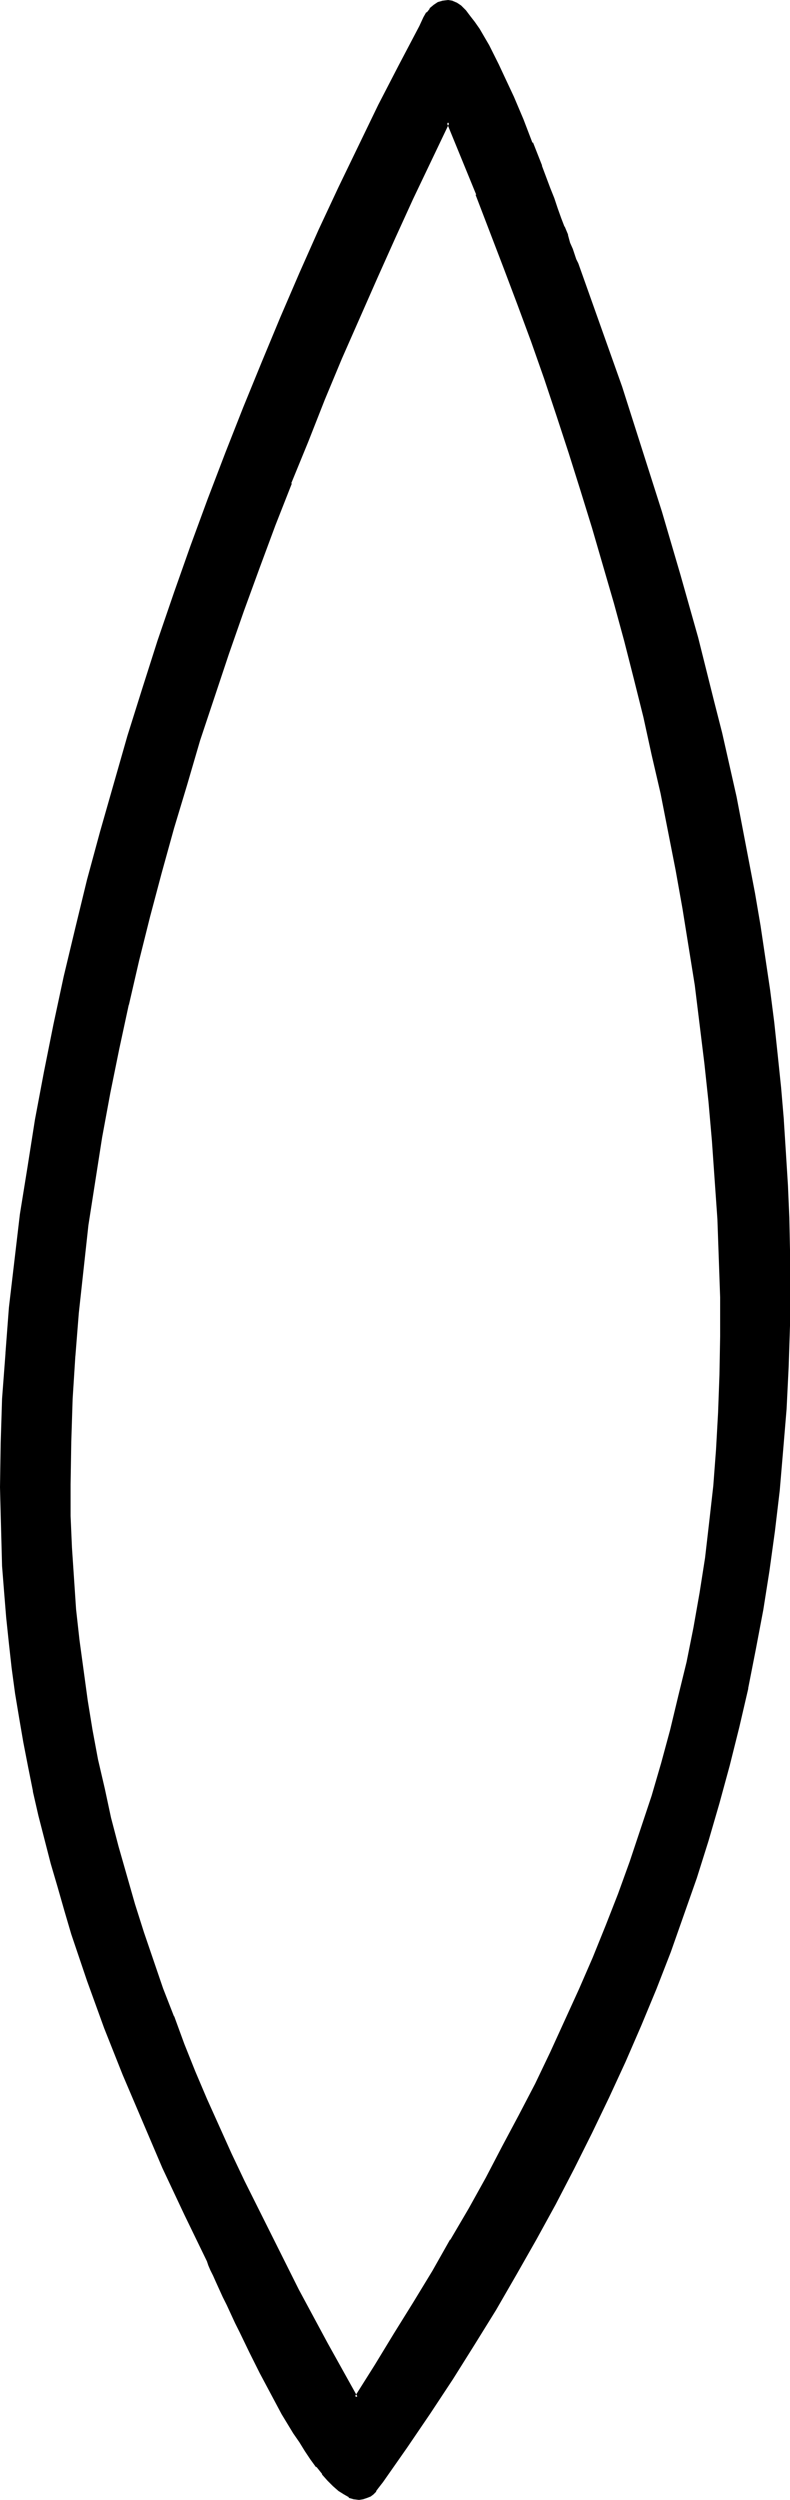 <?xml version="1.0" encoding="UTF-8" standalone="no"?>
<svg
   version="1.0"
   width="49.294mm"
   height="155.882mm"
   id="svg3"
   sodipodi:docname="Easter Island 048.wmf"
   xmlns:inkscape="http://www.inkscape.org/namespaces/inkscape"
   xmlns:sodipodi="http://sodipodi.sourceforge.net/DTD/sodipodi-0.dtd"
   xmlns="http://www.w3.org/2000/svg"
   xmlns:svg="http://www.w3.org/2000/svg">
  <sodipodi:namedview
     id="namedview3"
     pagecolor="#ffffff"
     bordercolor="#000000"
     borderopacity="0.25"
     inkscape:showpageshadow="2"
     inkscape:pageopacity="0.0"
     inkscape:pagecheckerboard="0"
     inkscape:deskcolor="#d1d1d1"
     inkscape:document-units="mm" />
  <defs
     id="defs1">
    <pattern
       id="WMFhbasepattern"
       patternUnits="userSpaceOnUse"
       width="6"
       height="6"
       x="0"
       y="0" />
  </defs>
  <path
     style="fill:#000000;fill-opacity:1;fill-rule:evenodd;stroke:none"
     d="m 105.678,28.763 -4.201,8.888 -4.363,9.049 -4.201,9.211 -4.363,9.372 -4.04,9.534 -4.201,9.534 -4.04,9.695 -4.04,9.857 -3.878,9.857 -3.878,9.857 -3.716,10.18 -3.555,10.019 -3.555,10.18 -3.393,10.18 -3.393,10.342 -3.07,10.342 -3.07,10.342 -2.909,10.342 -2.909,10.342 -2.585,10.503 -2.424,10.342 -2.262,10.503 -2.101,10.342 -1.777,10.342 -1.777,10.503 -1.454,10.342 -1.293,10.18 -0.97,10.342 -0.97,10.18 -0.485,10.18 -0.485,10.18 -0.162,10.019 0.162,7.433 0.323,7.433 0.323,7.272 0.646,7.433 0.646,7.11 0.97,7.11 1.131,7.11 1.131,6.948 1.293,7.11 1.454,6.787 1.616,6.948 1.777,6.787 1.777,6.787 2.101,6.625 2.101,6.787 2.101,6.625 2.424,6.625 2.424,6.464 2.585,6.625 2.585,6.464 2.747,6.464 2.909,6.464 2.909,6.464 3.07,6.464 6.14,12.766 6.625,12.766 6.787,12.604 7.11,12.766 4.686,-7.433 4.524,-7.433 4.524,-7.433 4.524,-7.272 4.363,-7.433 4.201,-7.433 4.04,-7.272 3.878,-7.433 3.878,-7.272 3.878,-7.433 3.555,-7.433 3.393,-7.433 3.393,-7.433 3.232,-7.433 3.07,-7.595 2.909,-7.433 2.909,-7.756 2.585,-7.595 2.424,-7.756 2.424,-7.756 2.101,-7.918 1.939,-7.918 1.777,-7.918 1.616,-8.241 1.454,-8.08 1.293,-8.403 1.131,-8.403 0.808,-8.564 0.808,-8.564 0.485,-8.726 0.323,-8.888 v -9.049 -9.211 l -0.162,-9.211 -0.485,-9.211 -0.485,-9.211 -0.646,-9.211 -0.808,-9.211 -0.97,-9.211 -1.131,-9.049 -1.293,-9.211 -1.293,-9.049 -1.616,-9.049 -1.616,-9.211 -1.616,-9.049 -1.939,-9.049 -1.939,-9.049 -2.101,-8.888 -2.262,-9.049 -2.262,-8.888 -2.424,-8.888 -2.424,-8.888 -2.585,-8.888 -2.747,-8.888 -2.909,-8.726 -2.747,-8.726 -3.07,-8.888 -3.07,-8.726 -3.07,-8.564 -3.232,-8.726 -6.625,-17.29 z m -15.836,556.035 -0.97,1.454 -0.485,0.646 -0.646,0.646 -0.646,0.485 -0.646,0.323 -0.808,0.323 h -0.97 -1.131 l -1.131,-0.485 -1.131,-0.646 -1.293,-0.808 -1.131,-1.131 -1.293,-1.293 -1.293,-1.454 -1.293,-1.616 -1.454,-1.778 -1.293,-1.939 -1.293,-2.101 -1.454,-2.101 -2.747,-4.686 -2.585,-4.686 -2.585,-4.848 -2.424,-4.848 -2.262,-4.686 -1.131,-2.262 -0.97,-2.101 -0.97,-2.101 -0.808,-1.939 -0.97,-1.778 -0.808,-1.778 -0.485,-1.454 -0.646,-1.293 -0.646,-1.131 -0.323,-0.97 -5.332,-10.988 -5.171,-10.988 -4.686,-10.988 -4.686,-10.988 -4.201,-10.988 -4.04,-10.988 -3.716,-11.15 -1.777,-5.494 -1.616,-5.494 -1.616,-5.656 -1.454,-5.656 L 9.534,427.732 8.241,422.076 6.948,416.42 5.817,410.603 4.848,404.786 4.04,398.968 3.07,393.151 2.424,387.172 1.777,381.193 1.293,375.215 0.97,369.074 0.646,362.934 0.485,356.793 v -6.302 -10.342 l 0.485,-10.503 0.646,-10.665 0.97,-10.827 1.131,-10.988 1.454,-10.988 1.616,-10.988 1.939,-11.15 1.939,-11.311 2.262,-11.311 2.585,-11.311 2.585,-11.311 2.909,-11.311 2.909,-11.311 3.232,-11.473 3.393,-11.15 3.393,-11.311 3.716,-11.311 3.878,-11.15 3.878,-10.988 3.878,-10.988 4.201,-10.988 4.201,-10.665 4.363,-10.665 4.363,-10.503 4.524,-10.342 4.686,-10.18 4.524,-10.019 4.686,-9.857 4.848,-9.695 4.686,-9.372 4.848,-9.211 0.97,-2.101 0.646,-0.97 0.808,-0.97 0.808,-0.808 0.97,-0.485 1.131,-0.485 1.131,-0.162 0.97,0.162 0.97,0.485 0.97,0.646 0.97,0.97 0.97,1.293 1.131,1.454 1.131,1.778 1.131,1.778 1.131,2.101 1.131,2.101 1.131,2.262 1.131,2.424 2.424,5.171 2.262,5.333 2.101,5.494 2.101,5.333 2.101,5.333 0.808,2.424 0.97,2.424 0.808,2.101 0.646,2.262 0.808,1.778 0.646,1.778 0.646,1.616 0.323,1.454 0.485,1.131 0.323,0.808 5.332,14.382 5.009,14.705 4.848,14.705 4.686,14.705 4.363,14.705 4.04,15.028 3.878,14.866 1.777,7.595 3.393,15.028 1.616,7.433 1.454,7.595 1.293,7.595 1.293,7.595 1.131,7.595 1.131,7.595 0.97,7.756 0.97,7.595 0.646,7.595 0.808,7.756 0.485,7.595 0.323,7.756 0.323,7.595 0.323,7.756 v 7.756 l -0.162,9.857 -0.323,9.857 -0.485,9.857 -0.646,9.534 -0.97,9.695 -1.131,9.372 -1.293,9.372 -1.454,9.372 -1.616,9.211 -1.939,9.211 -1.939,9.049 -2.262,9.049 -2.424,8.888 -2.585,8.888 -2.909,8.888 -2.909,8.726 -3.232,8.564 -3.232,8.726 -3.555,8.564 -3.716,8.403 -3.878,8.564 -4.04,8.403 -4.201,8.403 -4.363,8.403 -4.524,8.241 -4.686,8.241 -4.848,8.241 -5.009,8.241 -5.332,8.08 -5.332,8.241 -5.494,8.08 z"
     id="path1" />
  <path
     style="fill:#000000;fill-opacity:1;fill-rule:evenodd;stroke:none"
     d="m 105.678,27.632 -8.887,18.906 -4.363,9.211 -4.201,9.372 -4.04,9.534 -4.201,9.534 -4.04,9.695 -4.04,9.857 -3.878,9.857 v 0 l -3.878,9.857 v 0.162 l -3.716,10.019 -3.716,10.019 -3.555,10.18 -3.393,10.342 -3.393,10.18 -3.07,10.342 -3.07,10.342 -2.909,10.342 -2.747,10.342 -2.585,10.503 -2.424,10.342 v 0.162 l -2.262,10.503 -2.101,10.342 -1.939,10.342 -1.616,10.342 -1.616,10.342 -1.131,10.342 -1.131,10.342 -0.808,10.18 v 0 l -0.646,10.18 -0.323,10.18 -0.162,10.019 v 7.433 l 0.323,7.433 0.485,7.272 v 0.162 l 0.485,7.272 0.808,7.11 0.97,7.272 0.97,6.948 1.131,7.11 1.293,6.948 1.616,6.948 v 0 l 1.454,6.948 1.777,6.787 1.939,6.787 1.939,6.625 2.101,6.625 2.262,6.625 2.262,6.625 2.585,6.625 v 0 l 2.424,6.625 h 0.162 l 2.585,6.464 2.747,6.464 2.909,6.464 2.909,6.464 3.07,6.464 6.14,12.766 6.625,12.766 6.787,12.604 7.433,13.412 5.009,-8.08 4.686,-7.433 4.524,-7.433 4.363,-7.272 4.363,-7.433 v 0 l 4.201,-7.433 4.04,-7.272 4.04,-7.433 3.878,-7.272 3.716,-7.433 3.555,-7.433 3.555,-7.433 3.232,-7.433 3.232,-7.433 3.07,-7.595 h 0.162 l 2.909,-7.433 v -0.162 l 2.747,-7.595 2.585,-7.595 2.585,-7.756 2.262,-7.918 2.101,-7.756 1.939,-7.918 1.939,-8.08 v 0 l 1.616,-8.241 1.454,-8.08 1.293,-8.403 0.97,-8.403 0.97,-8.403 0.646,-8.726 v 0 l 0.485,-8.726 0.323,-8.888 0.162,-9.049 v -9.211 l -0.323,-9.211 -0.323,-9.211 -0.646,-9.211 v -0.162 l -0.646,-9.211 -0.808,-9.049 -0.97,-9.211 -1.131,-9.211 -1.131,-9.049 -1.454,-9.049 -1.454,-9.211 -1.616,-9.049 -1.777,-9.049 -1.777,-9.049 -2.101,-9.049 v 0 l -1.939,-9.049 -2.262,-8.888 -2.262,-8.888 -2.424,-9.049 -2.585,-8.888 -2.585,-8.888 -2.747,-8.726 -2.747,-8.888 -2.909,-8.726 -2.909,-8.726 -3.07,-8.726 -3.07,-8.726 -3.393,-8.726 v 0 l -6.625,-17.29 v 0 l -7.271,-17.937 -0.323,1.293 6.948,16.967 h -0.162 l 6.625,17.29 v 0 l 3.232,8.564 3.232,8.726 3.07,8.726 2.909,8.726 2.909,8.888 2.747,8.726 2.747,8.888 2.585,8.888 2.585,8.888 2.424,8.888 2.262,8.888 2.262,9.049 1.939,8.888 v 0 l 2.101,9.049 1.777,9.049 1.777,9.049 1.616,9.049 1.454,9.049 1.454,9.049 1.131,9.211 1.131,9.211 0.97,9.049 0.808,9.211 0.646,9.211 v 0 l 0.646,9.211 0.323,9.211 0.323,9.211 v 9.211 l -0.162,9.049 -0.323,8.888 -0.485,8.726 v 0 l -0.646,8.564 -0.97,8.564 -0.97,8.403 -1.293,8.241 -1.454,8.241 -1.616,8.08 v 0 l -1.939,7.918 -1.939,8.08 -2.101,7.756 -2.262,7.756 -2.585,7.756 -2.585,7.756 -2.747,7.595 v 0 l -2.909,7.433 v 0 l -3.07,7.595 -3.232,7.433 -3.393,7.433 -3.393,7.433 -3.555,7.433 -3.878,7.433 -3.878,7.272 -3.878,7.433 -4.04,7.272 -4.363,7.433 v -0.162 l -4.201,7.433 -4.524,7.433 -4.524,7.272 -4.524,7.433 -4.686,7.433 0.646,0.162 -7.11,-12.766 -6.787,-12.604 -6.463,-12.927 -6.302,-12.604 -3.07,-6.464 -2.909,-6.464 -2.909,-6.464 -2.747,-6.464 -2.585,-6.464 v 0 l -2.424,-6.625 v 0.162 l -2.585,-6.625 -2.262,-6.625 -2.262,-6.625 -2.101,-6.625 -1.939,-6.787 -1.939,-6.787 -1.777,-6.787 -1.454,-6.787 v 0 l -1.616,-6.948 -1.293,-6.948 -1.131,-6.948 -0.97,-7.11 -0.97,-7.11 -0.808,-7.272 -0.485,-7.272 v 0 l -0.485,-7.272 -0.323,-7.433 v -7.433 l 0.162,-10.019 0.323,-10.18 0.646,-10.18 v 0.162 l 0.808,-10.18 1.131,-10.342 1.131,-10.342 1.616,-10.342 1.616,-10.342 1.939,-10.503 2.101,-10.342 2.262,-10.503 v 0.162 l 2.424,-10.503 2.585,-10.342 2.747,-10.342 2.909,-10.503 3.07,-10.18 3.07,-10.503 3.393,-10.18 3.393,-10.18 3.555,-10.18 3.716,-10.18 3.716,-10.019 v 0 l 3.878,-9.857 h -0.162 l 4.04,-9.857 3.878,-9.857 4.04,-9.695 4.201,-9.534 4.201,-9.534 4.201,-9.372 4.201,-9.211 8.564,-17.937 h -0.646 z"
     id="path2" />
  <path
     style="fill:#000000;fill-opacity:1;fill-rule:evenodd;stroke:none"
     d="m 89.519,584.637 -0.97,1.454 v 0 l -0.485,0.485 v 0 l -0.485,0.646 v 0 l -0.646,0.485 -0.808,0.323 h 0.162 l -0.808,0.162 v 0 l -0.97,0.162 h 0.162 l -1.131,-0.162 h 0.162 l -1.131,-0.323 v 0 l -1.131,-0.646 v 0 l -1.131,-0.808 v 0 l -1.131,-1.131 -1.293,-1.293 -1.293,-1.454 v 0 l -1.454,-1.616 h 0.162 l -1.293,-1.778 -1.454,-1.939 -1.293,-1.939 -1.454,-2.262 -2.585,-4.525 v 0 l -2.747,-4.686 -2.585,-4.848 -2.424,-4.848 -2.262,-4.686 -0.97,-2.262 -1.131,-2.101 -0.97,-2.101 -0.808,-1.939 -0.97,-1.939 -0.646,-1.616 -0.646,-1.454 -0.646,-1.454 -0.485,-0.97 -0.485,-0.97 -5.332,-10.988 -5.009,-10.988 -4.848,-11.15 -4.524,-10.827 v 0 l -4.363,-10.988 v 0 l -4.04,-10.988 -3.716,-10.988 -1.616,-5.656 -1.616,-5.494 -1.616,-5.656 -1.454,-5.656 -1.454,-5.494 -1.293,-5.817 V 422.076 L 7.433,416.259 6.302,410.603 5.332,404.786 4.363,398.968 3.555,392.99 2.909,387.172 2.262,381.193 1.777,375.053 v 0.162 L 1.293,369.074 1.131,362.934 0.97,356.793 0.808,350.491 0.97,340.149 1.293,329.646 2.101,318.981 v 0 l 0.808,-10.827 1.293,-10.827 1.293,-10.988 1.777,-11.15 1.777,-11.15 2.101,-11.15 2.262,-11.311 v 0 l 2.424,-11.311 2.747,-11.311 2.747,-11.311 3.07,-11.473 3.232,-11.311 3.232,-11.311 3.555,-11.311 3.555,-11.15 3.878,-11.15 3.878,-11.15 4.04,-10.988 v 0.162 l 4.201,-10.988 4.201,-10.665 H 58.01 L 62.373,85.643 66.735,75.14 71.26,64.798 l 4.686,-10.18 4.524,-10.019 4.686,-9.857 4.848,-9.695 4.686,-9.372 4.848,-9.211 1.131,-2.101 v 0.162 l 0.646,-1.131 h -0.162 l 0.808,-0.808 v 0 l 0.808,-0.808 v 0 L 103.739,1.293 h -0.162 l 1.131,-0.323 h -0.162 l 1.131,-0.162 v 0 l 0.808,0.162 -0.162,-0.162 1.131,0.485 h -0.162 l 0.97,0.646 v 0 l 0.97,0.97 v 0 l 0.97,1.293 v 0 l 1.131,1.454 1.131,1.616 0.97,1.778 v 0 l 1.293,2.101 1.131,2.101 1.131,2.262 1.131,2.424 2.262,5.171 2.262,5.333 2.262,5.494 v 0 l 2.101,5.333 v 0 l 1.939,5.171 0.97,2.585 0.808,2.262 0.808,2.262 0.808,2.101 v 0.162 l 0.808,1.778 v 0 l 0.485,1.778 0.646,1.616 0.485,1.293 v 0.162 l 0.485,1.131 0.323,0.808 v 0 l 5.171,14.382 5.171,14.543 4.686,14.705 4.686,14.705 4.363,14.866 4.201,14.866 3.716,15.028 1.939,7.433 3.393,15.19 v -0.162 l 1.454,7.595 1.454,7.595 1.454,7.595 1.293,7.433 1.131,7.756 1.131,7.595 0.97,7.595 0.808,7.595 0.808,7.595 0.646,7.756 v 0 l 0.485,7.595 0.485,7.756 0.323,7.595 0.162,7.756 v 7.756 9.857 l -0.323,9.857 -0.485,9.857 v -0.162 l -0.808,9.695 -0.808,9.534 -1.131,9.534 -1.293,9.372 -1.454,9.372 -1.777,9.211 -1.777,9.049 v 0 l -2.101,9.049 -2.262,9.049 -2.424,8.888 -2.585,9.049 -2.747,8.726 -3.07,8.726 -3.07,8.726 -3.393,8.564 h 0.162 l -3.555,8.564 -3.716,8.403 -3.878,8.564 -4.04,8.403 -4.201,8.403 -4.363,8.403 -4.524,8.241 -4.686,8.241 v 0 l -4.848,8.241 -5.009,8.08 -5.332,8.241 -5.332,8.08 -5.494,8.08 -5.656,8.241 0.808,0.323 5.656,-8.08 5.494,-8.08 5.332,-8.08 5.171,-8.241 5.009,-8.08 4.848,-8.403 v 0 l 4.686,-8.241 4.524,-8.241 4.363,-8.403 4.201,-8.403 4.04,-8.403 3.878,-8.403 3.716,-8.564 3.555,-8.564 v 0 l 3.393,-8.726 3.07,-8.726 3.07,-8.726 2.747,-8.726 2.585,-8.888 2.424,-8.888 2.262,-9.049 2.101,-9.049 v -0.162 l 1.777,-9.049 1.777,-9.372 1.454,-9.211 1.293,-9.372 1.131,-9.534 0.808,-9.534 0.808,-9.695 v 0 l 0.485,-9.857 0.323,-9.857 v -9.857 -7.756 l -0.162,-7.756 -0.323,-7.595 -0.485,-7.756 -0.485,-7.595 v -0.162 l -0.646,-7.595 -0.808,-7.756 -0.808,-7.595 -0.97,-7.595 -1.131,-7.595 -1.131,-7.595 -1.293,-7.595 -1.454,-7.595 -1.454,-7.595 -1.454,-7.595 v 0 l -3.393,-15.028 -1.939,-7.595 -3.716,-14.866 -4.201,-14.866 -4.363,-14.866 -4.686,-14.705 -4.686,-14.705 -5.171,-14.543 -5.171,-14.543 v 0 l -0.485,-0.97 -0.323,-0.97 v 0 l -0.485,-1.454 -0.646,-1.454 -0.485,-1.778 v -0.162 l -0.808,-1.939 v 0.162 l -0.808,-2.101 -0.808,-2.262 -0.808,-2.424 -0.97,-2.424 -1.939,-5.171 v -0.162 l -2.101,-5.333 h -0.162 l -2.101,-5.494 -2.262,-5.333 -2.424,-5.171 -1.131,-2.424 -1.131,-2.262 -1.131,-2.262 -1.131,-1.939 v 0 l -1.131,-1.939 -1.131,-1.616 -1.131,-1.454 v 0 l -0.97,-1.293 v 0 L 108.748,1.293 v 0 L 107.778,0.646 106.647,0.162 105.678,0 l -1.293,0.162 -1.131,0.323 -0.97,0.646 -0.97,0.808 v 0.162 l -0.646,0.808 h -0.162 l -0.646,1.131 v 0 l -0.97,2.101 -4.848,9.211 -4.848,9.372 -4.686,9.695 -4.686,9.695 -4.686,10.019 -4.524,10.18 -4.524,10.503 -4.363,10.503 -4.363,10.665 v 0 l -4.201,10.665 -4.201,10.988 v 0 l -4.04,10.988 -3.878,10.988 -3.878,11.311 -3.555,11.15 -3.555,11.311 -3.232,11.311 -3.232,11.311 -3.07,11.311 -2.747,11.311 -2.747,11.473 -2.424,11.311 v 0 l -2.262,11.311 -2.101,11.15 -1.777,11.311 -1.777,10.988 -1.293,10.988 -1.293,10.988 -0.808,10.665 v 0.162 L 0.485,329.646 0.162,340.149 0,350.491 l 0.162,6.302 0.162,6.14 0.162,6.14 0.485,6.14 v 0 l 0.485,5.979 0.646,6.14 0.646,5.817 0.808,5.979 0.97,5.817 0.97,5.656 1.131,5.817 1.131,5.656 v 0.162 l 1.293,5.656 1.454,5.656 1.454,5.656 1.616,5.494 1.616,5.656 1.616,5.494 3.716,10.988 4.04,11.15 v 0 l 4.363,10.988 v 0 l 4.686,10.988 4.686,10.988 5.171,10.988 5.332,10.988 0.323,0.97 0.485,1.131 0.646,1.293 0.646,1.454 0.808,1.778 0.808,1.778 0.97,1.939 0.97,2.101 0.97,2.101 1.131,2.262 2.262,4.686 2.424,4.848 2.585,4.848 2.585,4.848 v 0 l 2.747,4.525 1.454,2.101 1.293,2.101 1.293,1.939 1.293,1.778 h 0.162 l 1.293,1.616 v 0.162 l 1.293,1.454 1.293,1.293 1.293,1.131 v 0 l 1.293,0.808 v 0 l 1.131,0.646 v 0.162 l 1.131,0.323 1.293,0.162 0.97,-0.162 v 0 l 0.97,-0.323 0.808,-0.323 0.646,-0.485 0.646,-0.646 v -0.162 l 0.485,-0.646 v 0 l 1.131,-1.454 z"
     id="path3" />
</svg>
